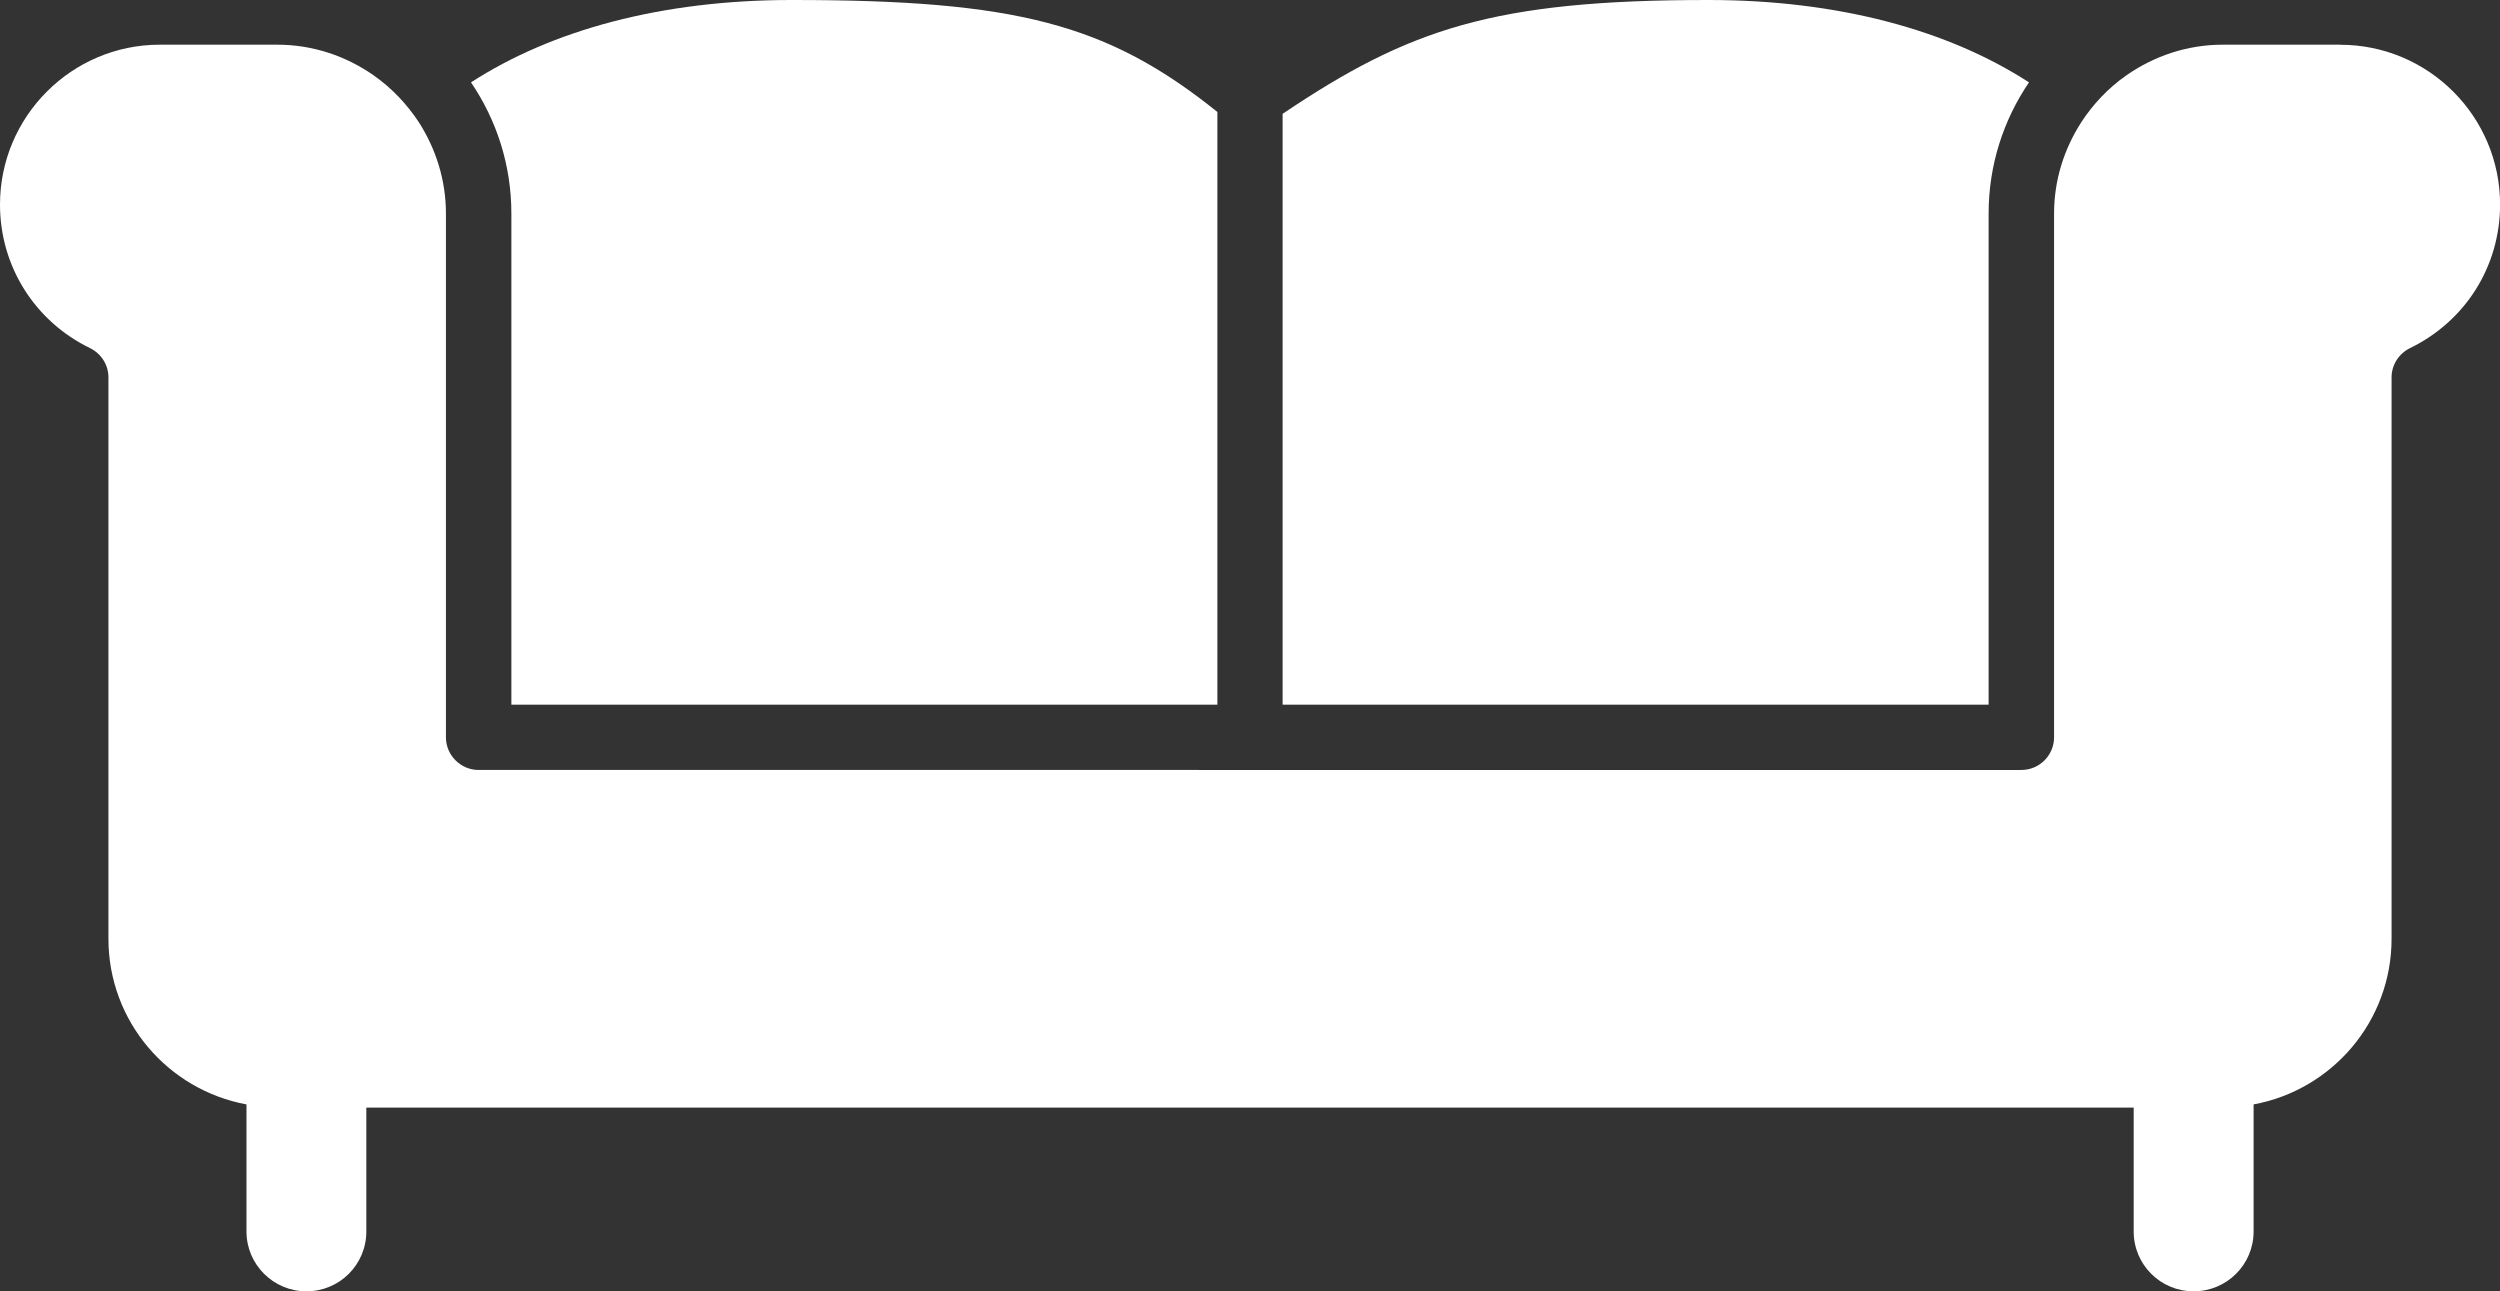 <?xml version="1.0" encoding="UTF-8"?><svg id="_レイヤー_2" xmlns="http://www.w3.org/2000/svg" viewBox="0 0 35.297 18.232"><rect x="0" y="0" width="35.297" height="18.232" fill="#333333" stroke="none"/><defs><style>.cls-1{fill:#fff;}</style></defs><g id="_メイン"><path class="cls-1" d="M7.22,9.949h9.968V1.581c-1.553-1.247-2.846-1.581-6.01-1.581-1.836,0-3.387.424-4.528,1.163.359.528.57,1.164.57,1.851v6.935Z"/><path class="cls-1" d="M28.077,3.014c0-.687.211-1.323.57-1.851-1.141-.739-2.693-1.163-4.526-1.163-3.035,0-4.228.407-6.012,1.607v8.342h9.968V3.014Z"/><path class="cls-1" d="M33.04.631h-1.657c-.506,0-.972.162-1.36.432-.127.088-.246.191-.354.304-.106.111-.203.233-.285.361-.24.373-.383.812-.383,1.286v7.396c0,.253-.206.461-.462.461H6.757c-.253,0-.461-.208-.461-.461V3.014c0-.474-.143-.913-.381-1.286-.084-.128-.181-.25-.287-.361-.108-.113-.228-.216-.354-.304-.386-.27-.854-.432-1.359-.432h-1.659C1.013.631,0,1.644,0,2.888c0,.869.488,1.646,1.271,2.027.16.079.26.238.26.413v7.926c0,1.168.842,2.135,1.949,2.339v1.794c0,.469.382.845.846.845.467,0,.846-.376.846-.845v-1.749h24.953v1.749c0,.469.38.845.846.845.467,0,.847-.376.847-.845v-1.794c1.107-.204,1.948-1.171,1.948-2.339v-7.926c0-.175.101-.334.26-.413.785-.381,1.272-1.158,1.272-2.027,0-1.244-1.011-2.256-2.257-2.256Z"/></g></svg>